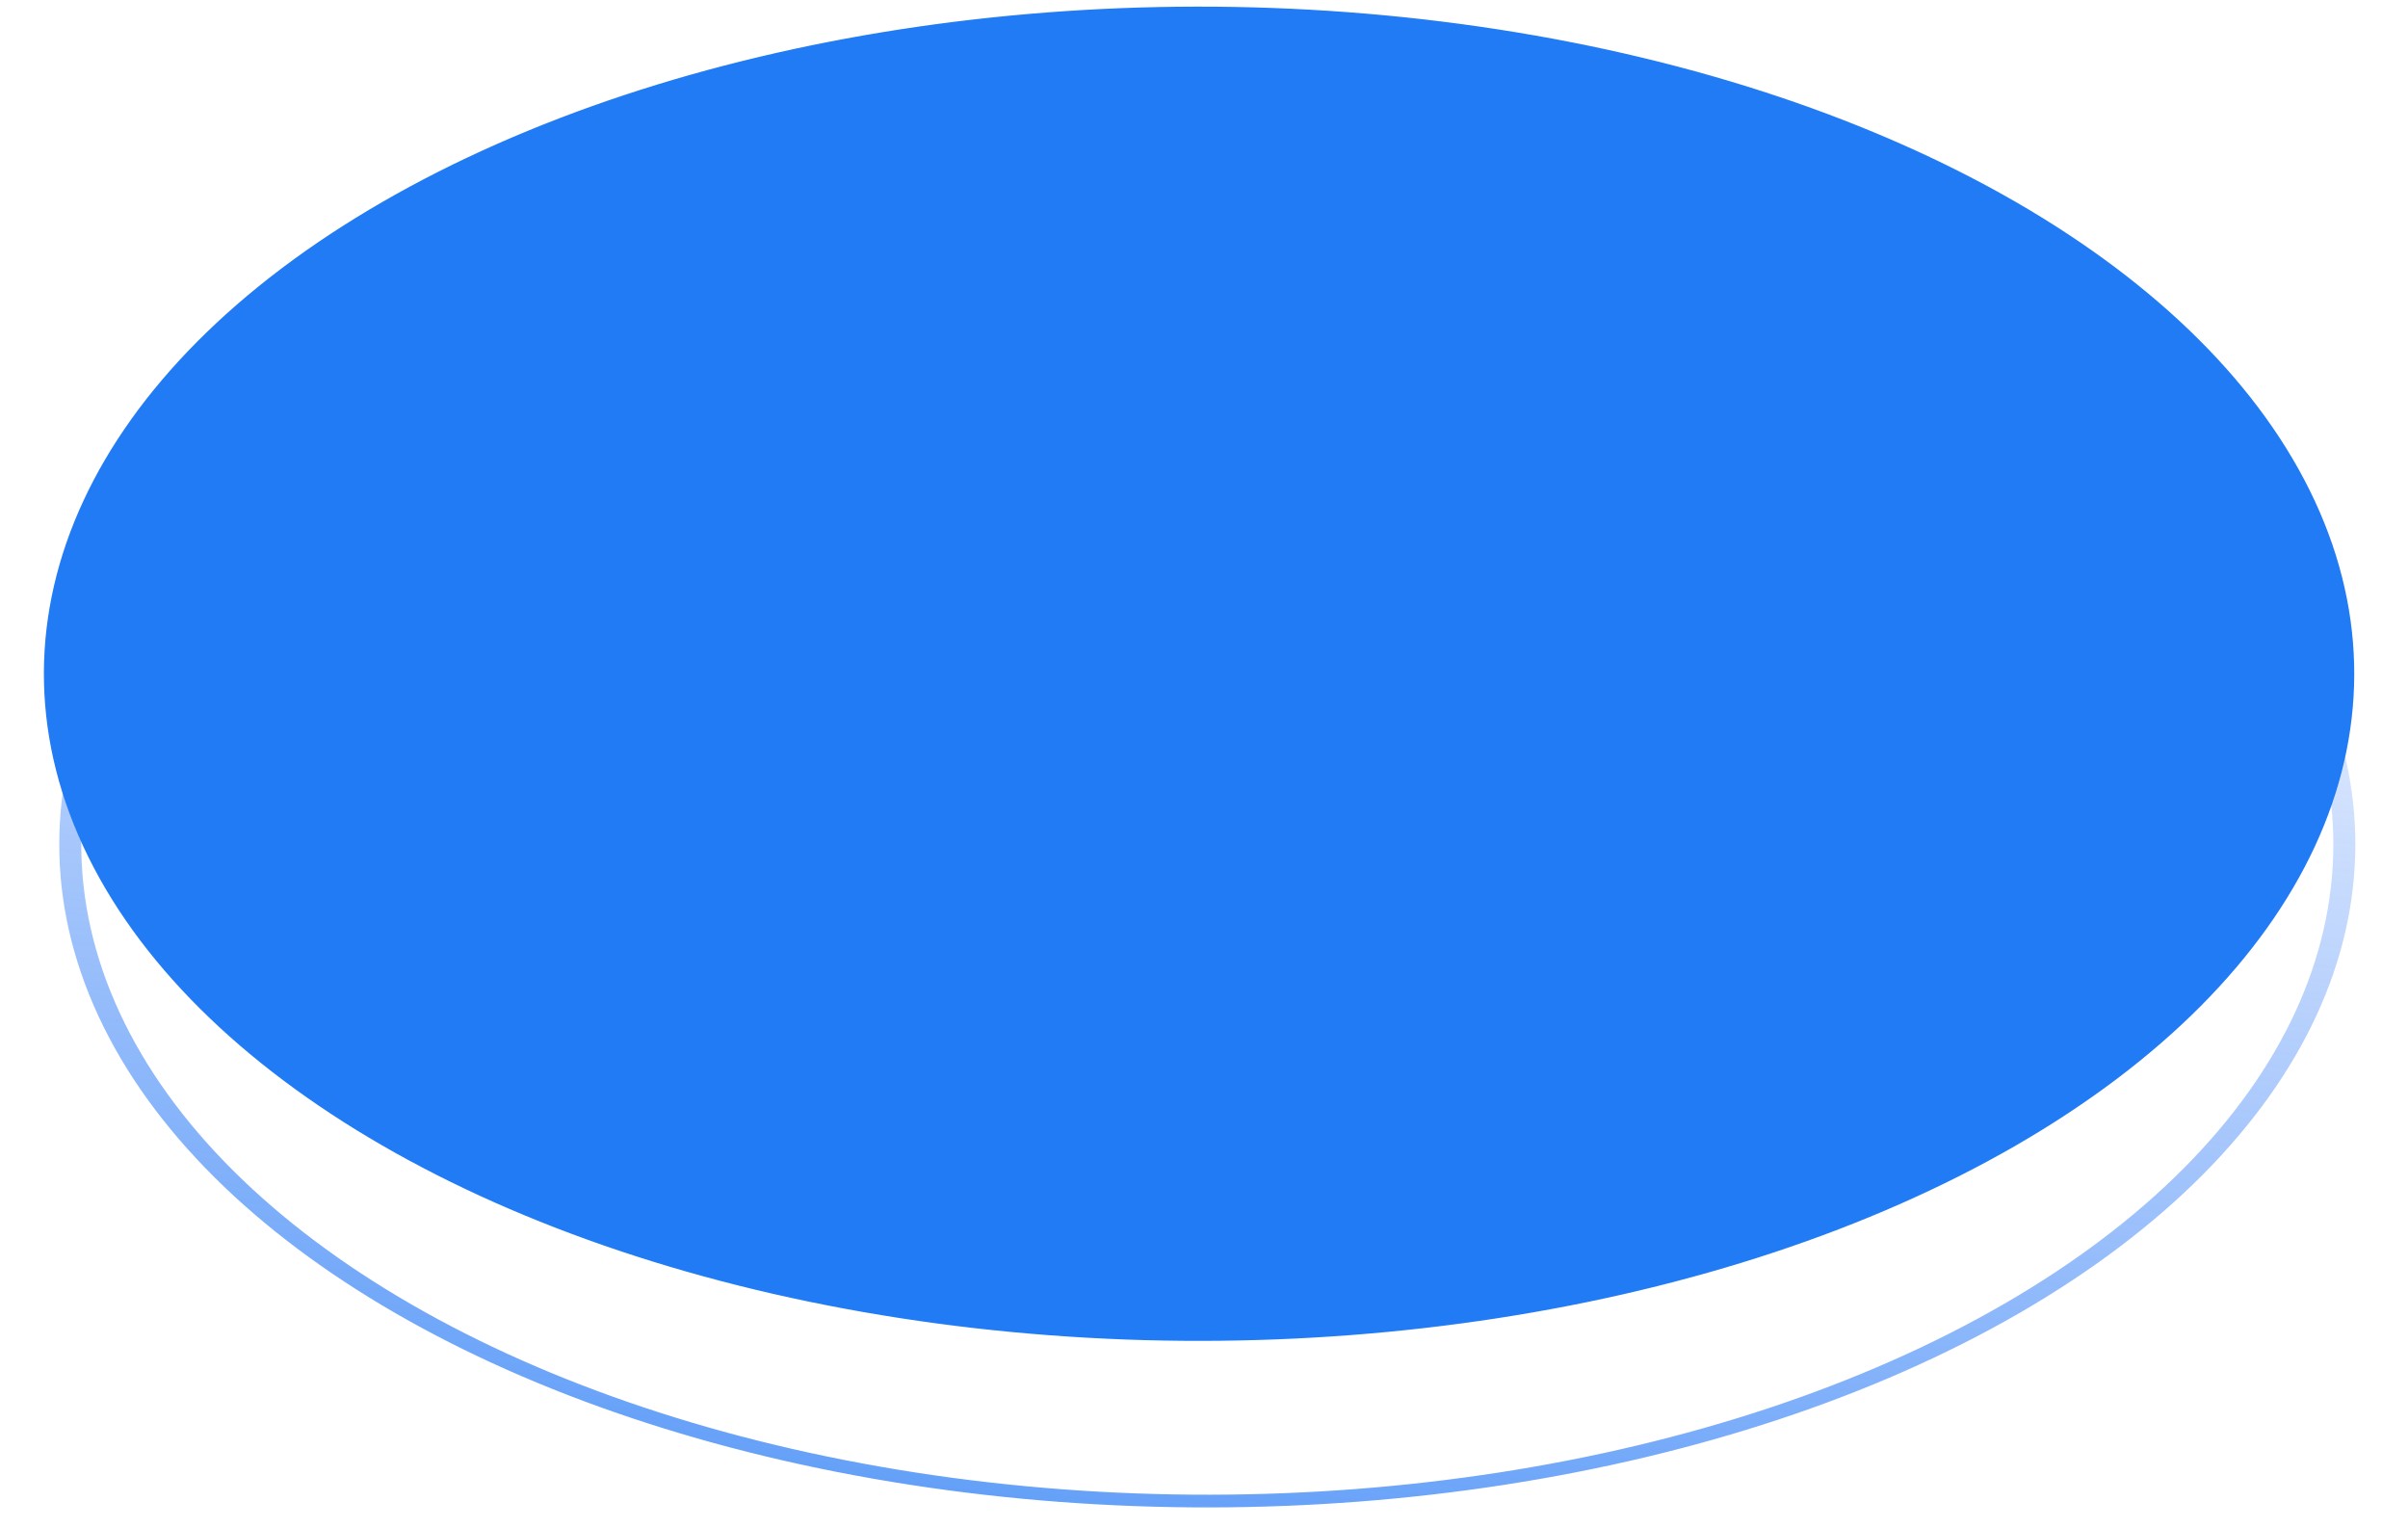 <svg width="134" height="85" viewBox="0 0 134 85" fill="none" xmlns="http://www.w3.org/2000/svg">
<circle r="51.663" transform="matrix(0.866 0.5 -0.866 0.5 67.184 46.979)" stroke="url(#paint0_linear_109_12)"/>
<circle r="52.059" transform="matrix(0.866 0.5 -0.866 0.5 66.726 37.484)" fill="#217BF4" stroke="#217BF4" stroke-width="0.857"/>
<defs>
<linearGradient id="paint0_linear_109_12" x1="-55.57" y1="140.936" x2="-128.373" y2="23.132" gradientUnits="userSpaceOnUse">
<stop stop-color="#217BF4"/>
<stop offset="1" stop-color="#3F7EF9" stop-opacity="0"/>
</linearGradient>
</defs>
</svg>
